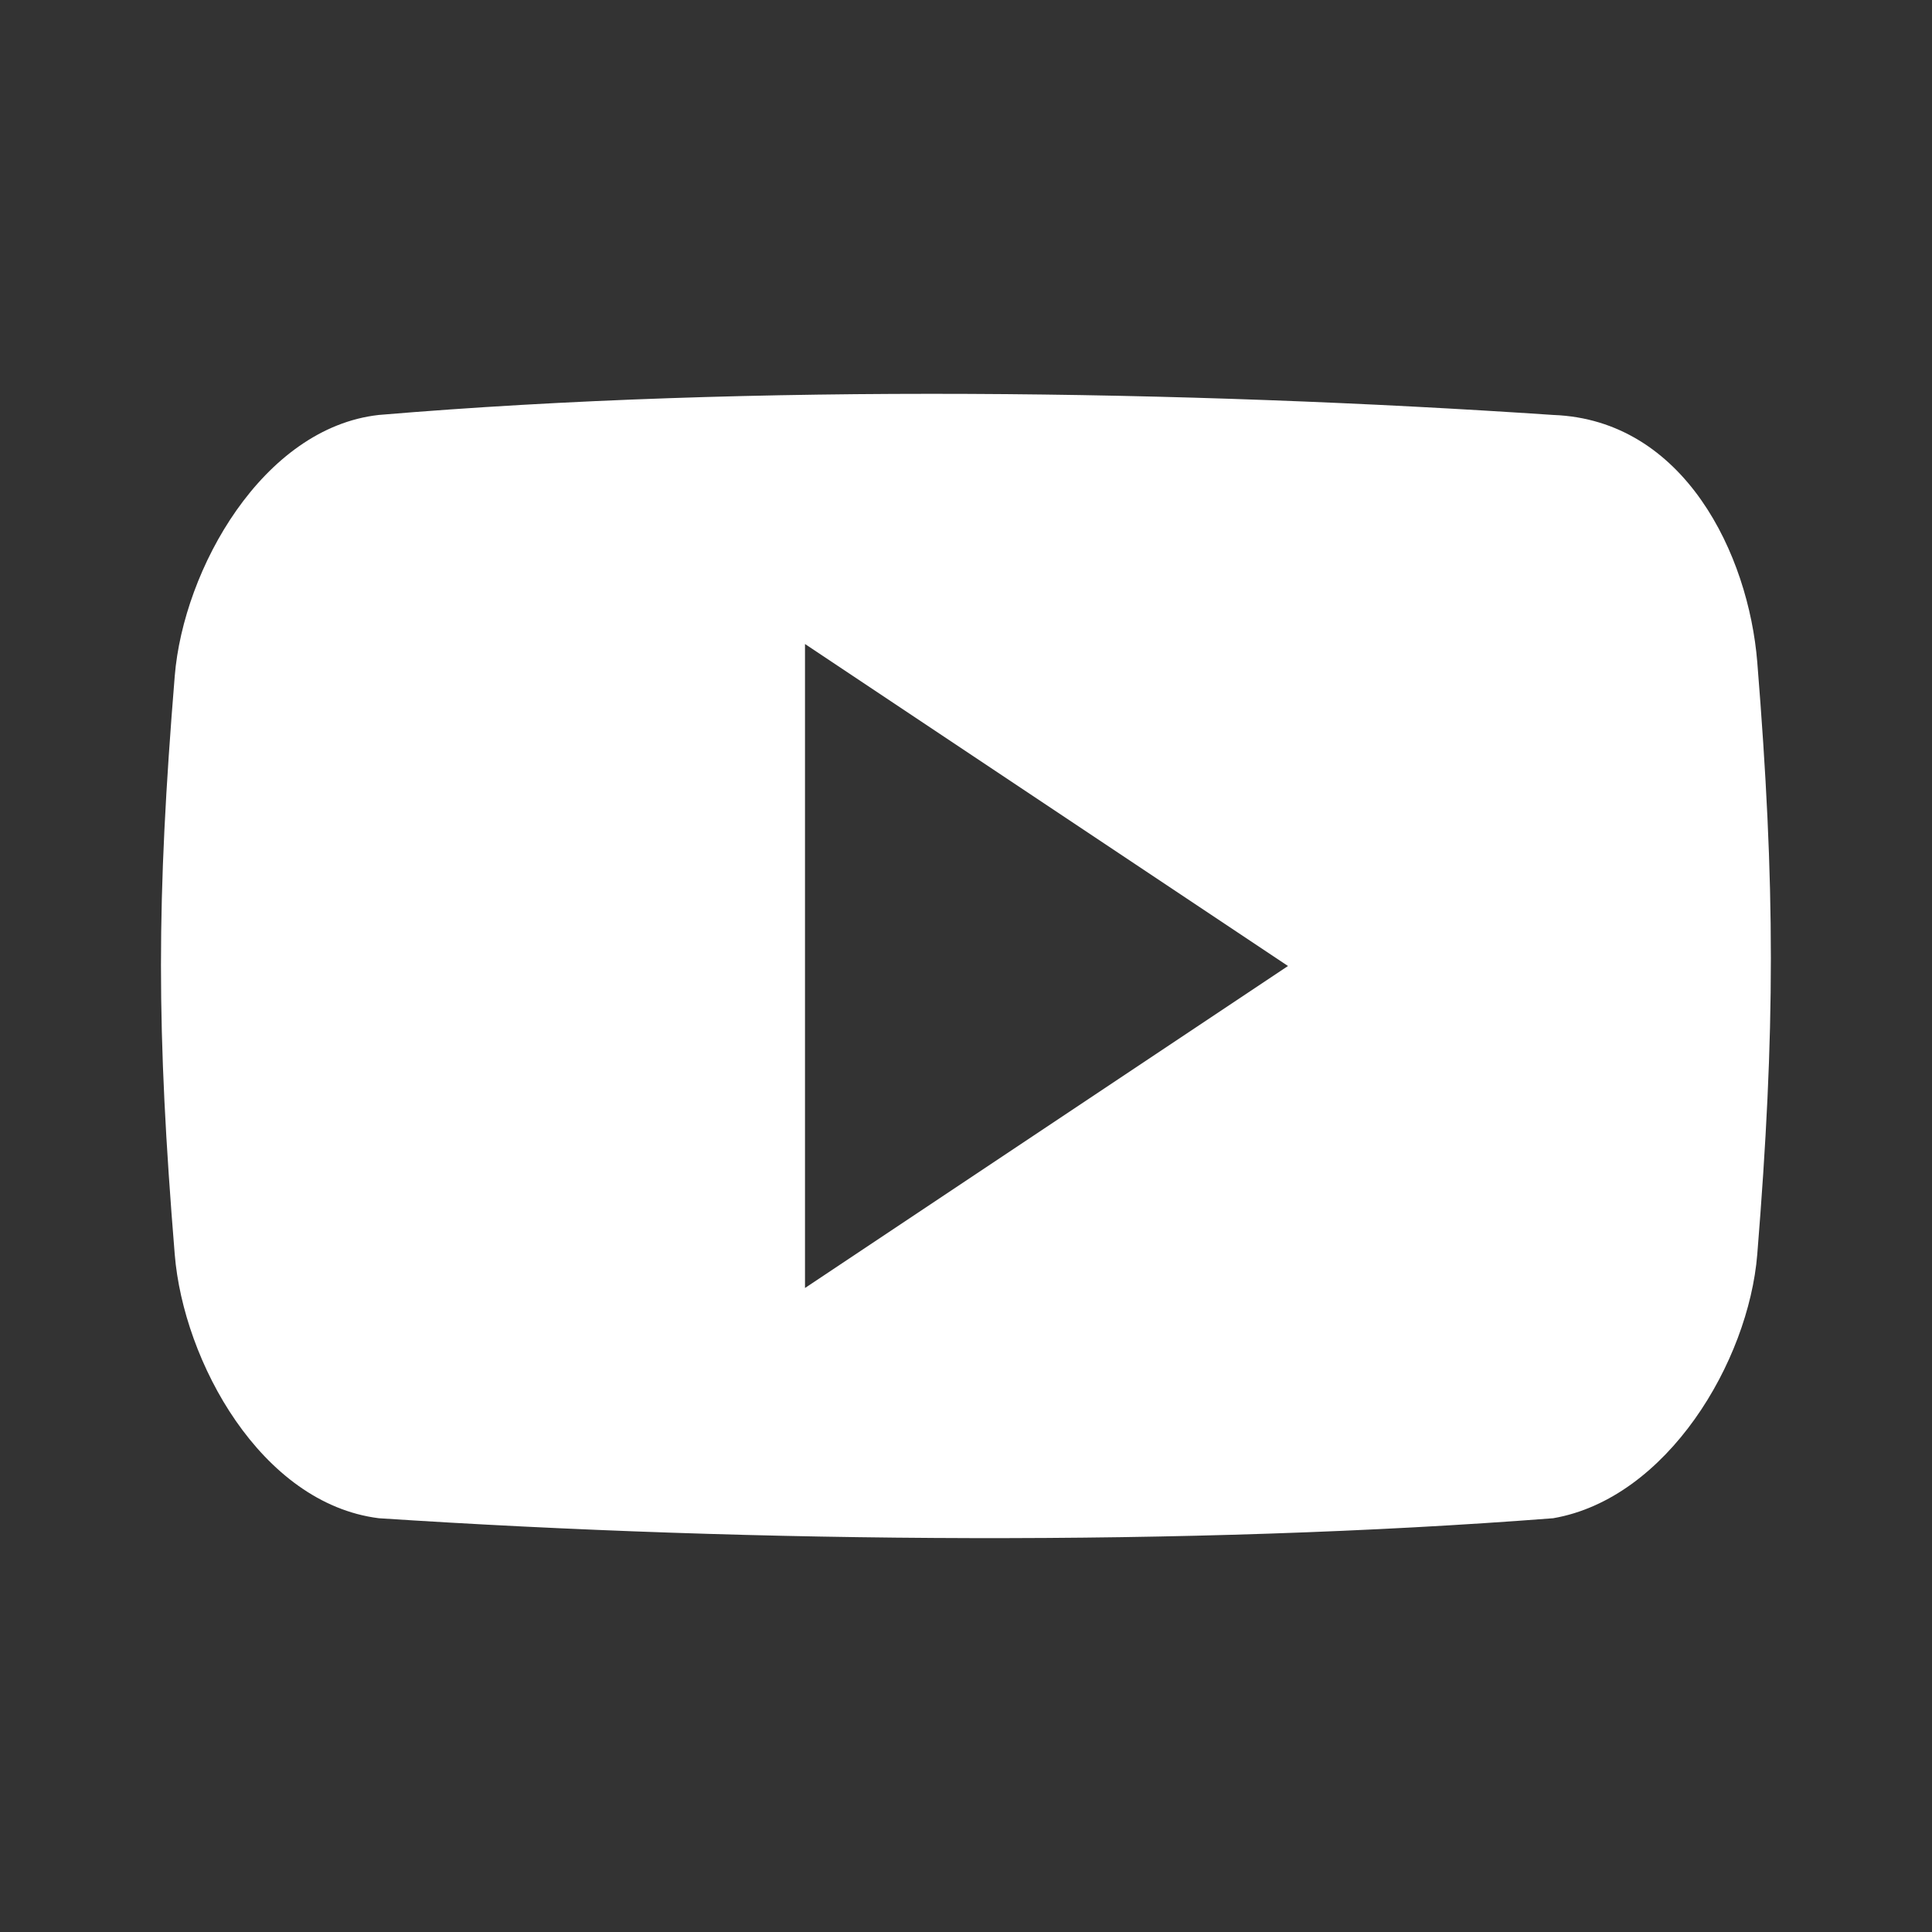 <svg width="18" height="18" viewBox="0 0 18 18" fill="none" xmlns="http://www.w3.org/2000/svg">
<rect x="0" y="0" width="18" height="18" fill="#333333" stroke="none"/>
<path fill-rule="evenodd" clip-rule="evenodd" d="M14.471 14.145C15.533 13.961 16.291 12.686 16.372 11.687C16.541 9.59 16.541 8.265 16.372 6.168C16.291 5.169 15.695 3.911 14.471 3.866C11.056 3.636 7.007 3.573 3.529 3.866C2.449 3.986 1.709 5.301 1.628 6.299C1.457 8.396 1.457 9.59 1.628 11.687C1.709 12.684 2.431 14.007 3.529 14.145C7.048 14.376 11.077 14.408 14.471 14.145ZM12 9L7.5 12V6L12 9Z" fill="white"/>
</svg>
